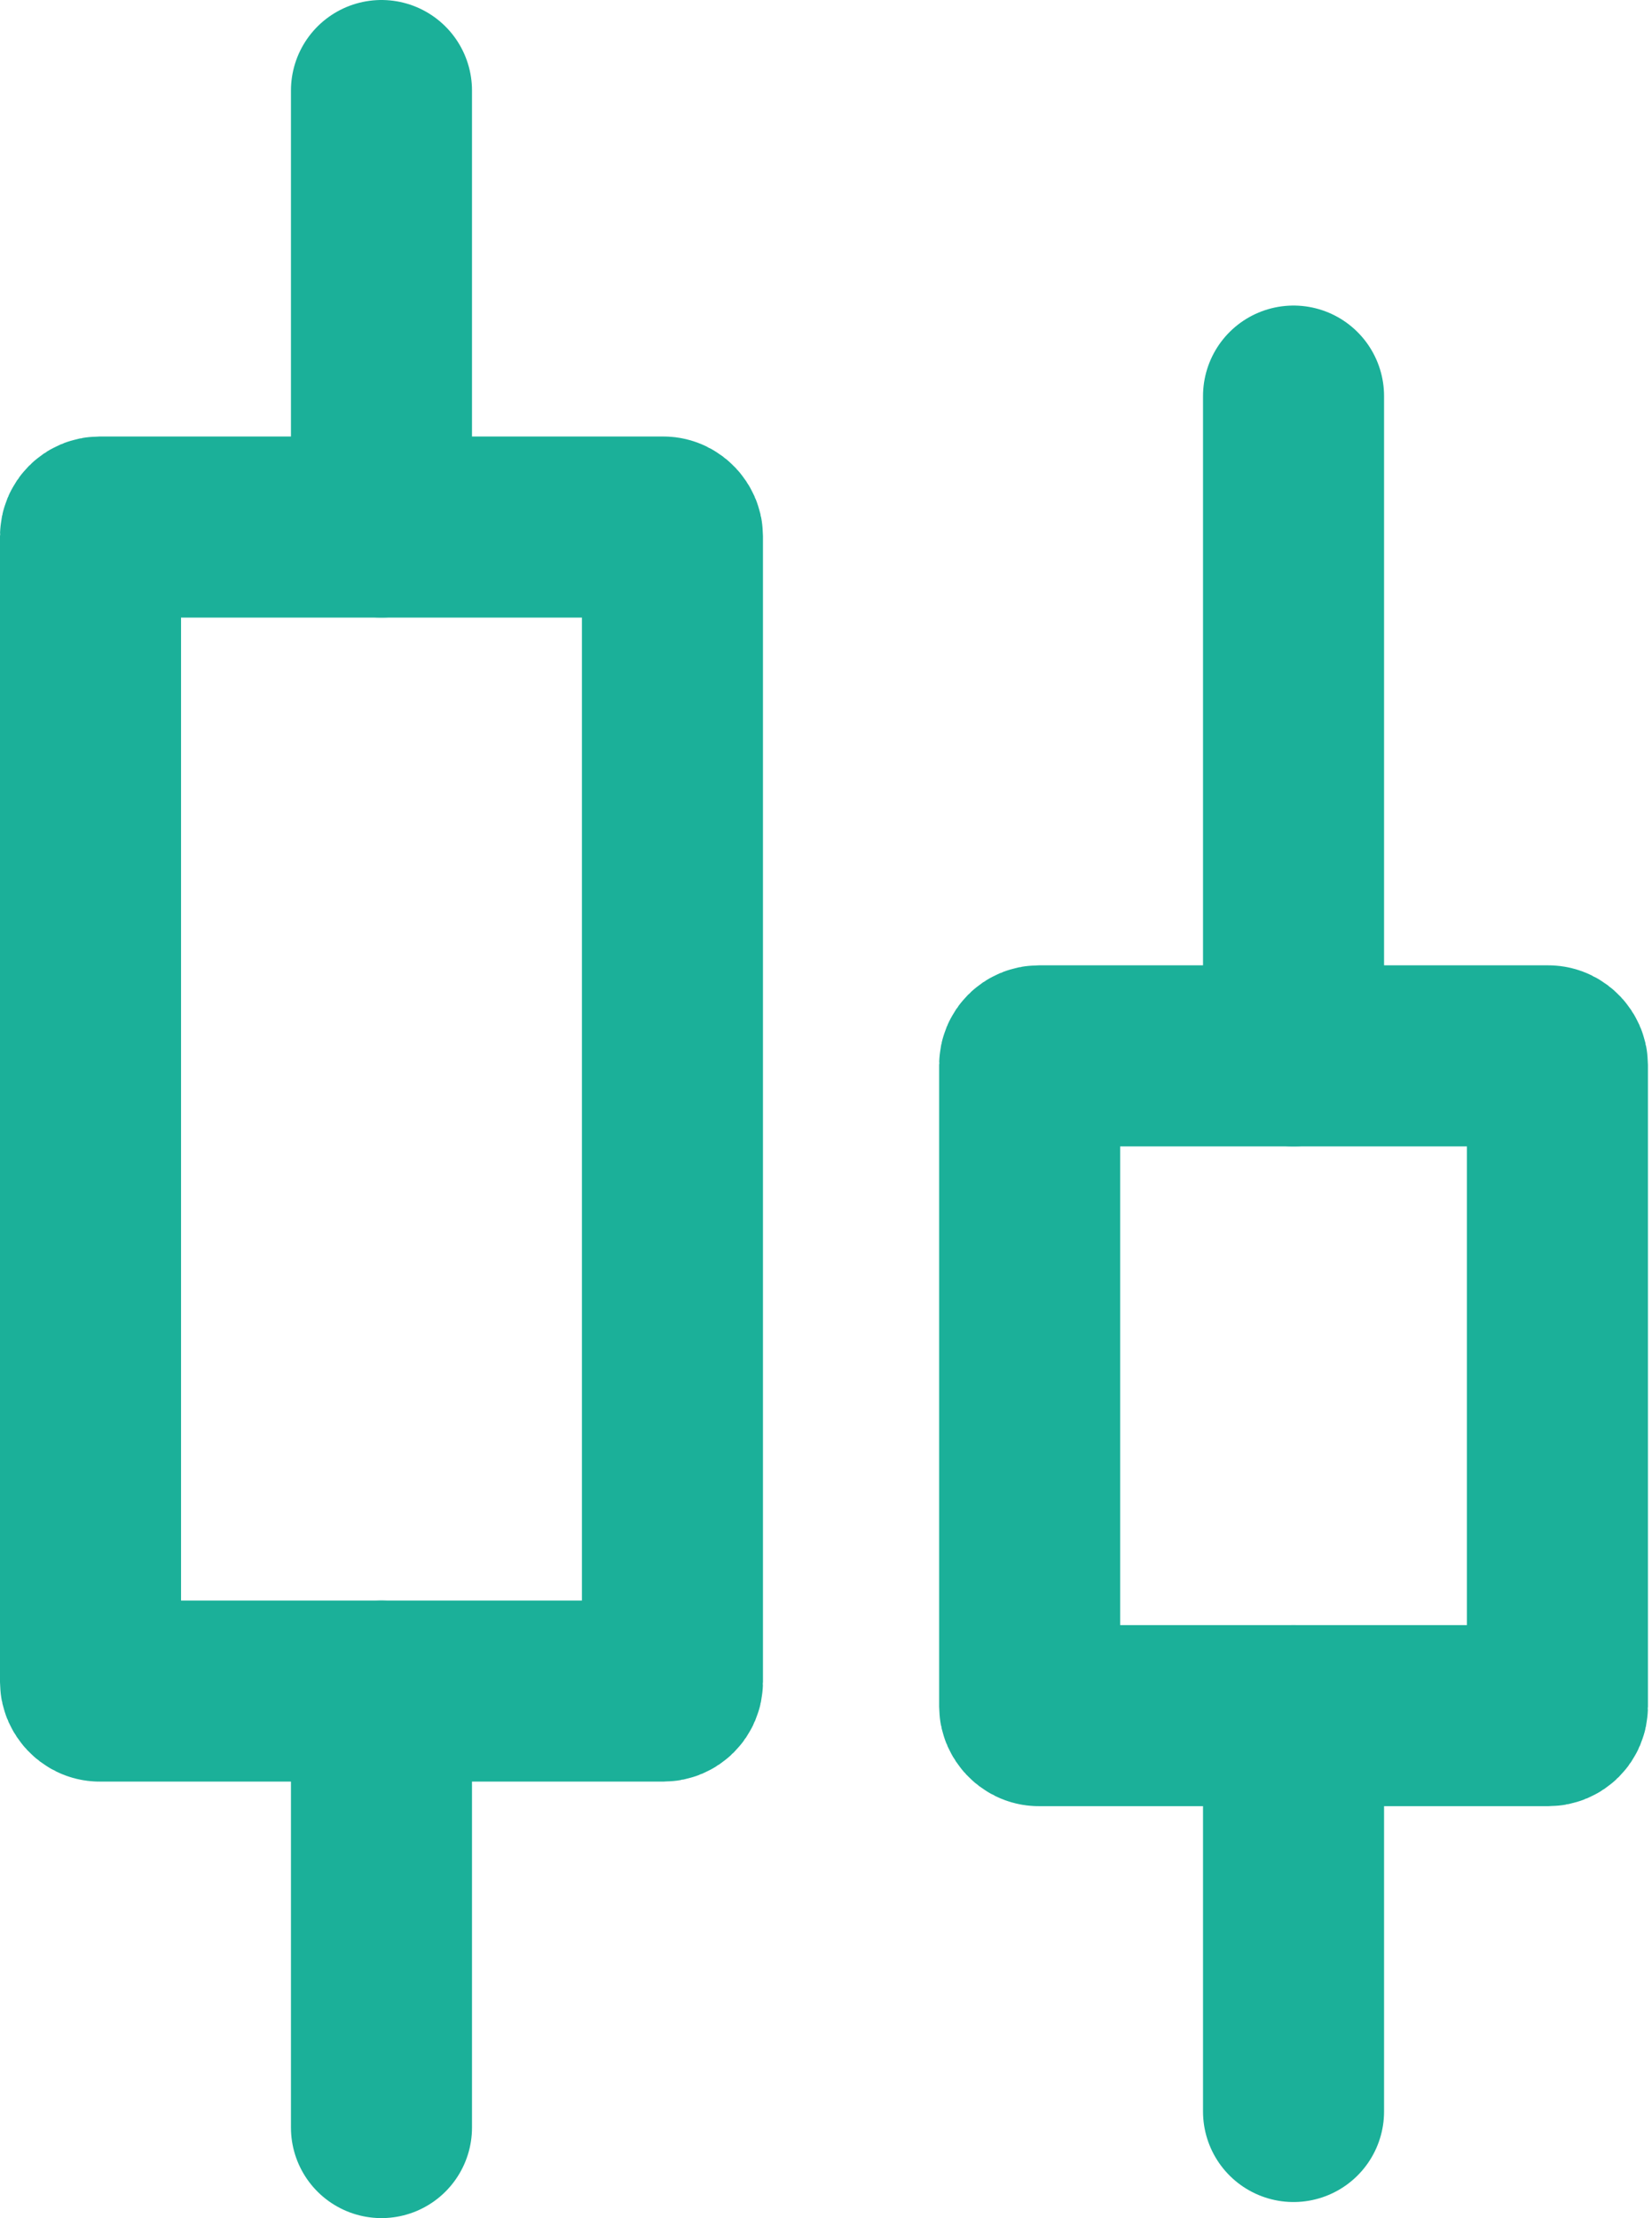 <svg width="146" height="196" viewBox="0 0 146 196" fill="none" xmlns="http://www.w3.org/2000/svg">
<path d="M33.714 8V46.571" stroke="#1BB099" stroke-width="16" stroke-linecap="round"/>
<path d="M33.714 149.429V188" stroke="#1BB099" stroke-width="16" stroke-linecap="round"/>
<rect x="8" y="46.571" width="51.429" height="102.857" rx="0.8" stroke="#1BB099" stroke-width="16"/>
<path d="M114.32 35V93.3" stroke="#1BB099" stroke-width="16" stroke-linecap="round"/>
<path d="M114.32 151.6V186.579" stroke="#1BB099" stroke-width="16" stroke-linecap="round"/>
<rect x="91" y="93.3" width="46.64" height="58.3" rx="0.8" stroke="#1BB099" stroke-width="16"/>
</svg>
